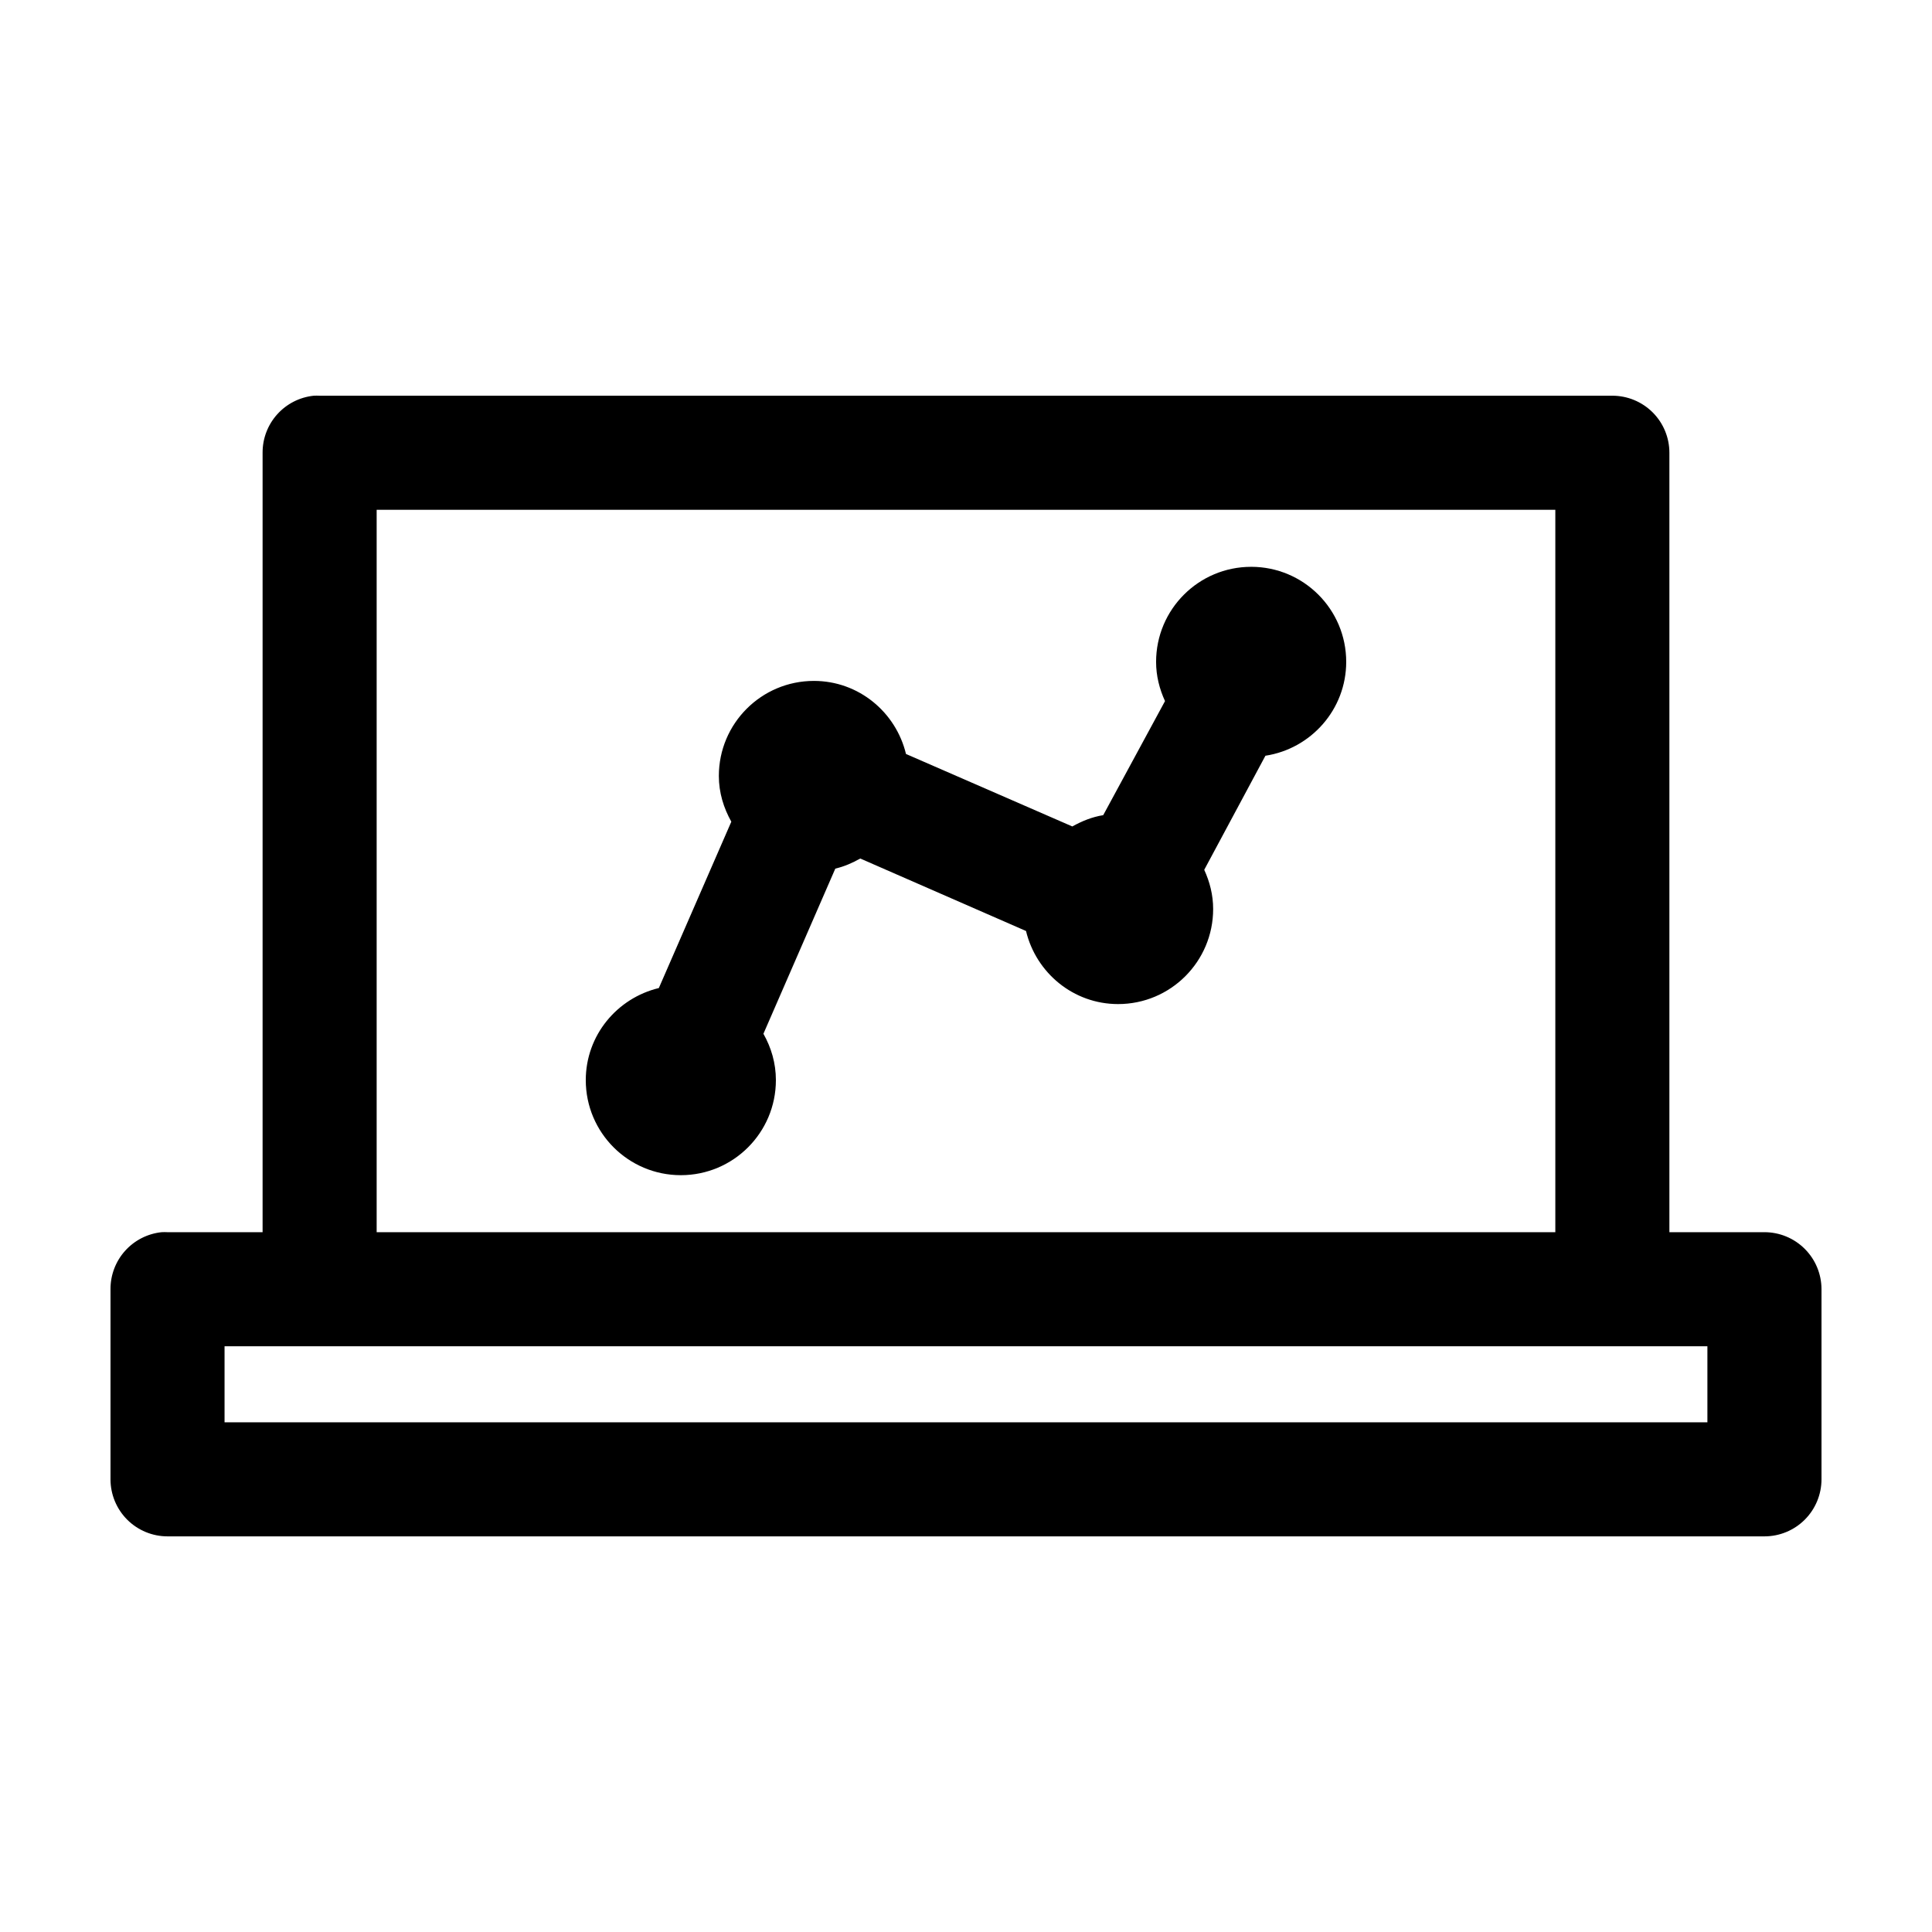 <?xml version="1.0" encoding="UTF-8"?>
<!-- Uploaded to: SVG Repo, www.svgrepo.com, Generator: SVG Repo Mixer Tools -->
<svg fill="#000000" width="800px" height="800px" version="1.1" viewBox="144 144 512 512" xmlns="http://www.w3.org/2000/svg">
 <path d="m227.13 248.87c-3.731 0.391-7.18 2.156-9.684 4.949-2.5 2.793-3.875 6.414-3.856 10.164v206.56h-25.191c-0.523-0.027-1.051-0.027-1.574 0-3.731 0.391-7.18 2.156-9.684 4.949-2.5 2.793-3.875 6.414-3.856 10.164v50.383c0 4.008 1.594 7.852 4.426 10.688 2.836 2.832 6.68 4.426 10.688 4.426h423.2c4.008 0 7.856-1.594 10.688-4.426 2.836-2.836 4.426-6.68 4.43-10.688v-50.383c-0.004-4.008-1.594-7.852-4.43-10.684-2.832-2.836-6.68-4.43-10.688-4.43h-25.191v-206.56c0-4.008-1.59-7.852-4.426-10.688-2.836-2.832-6.68-4.426-10.688-4.426h-342.59c-0.523-0.027-1.051-0.027-1.574 0zm16.688 30.23h312.36v191.45h-312.36zm231.75 15.113c-13.914 0-25.191 11.277-25.191 25.191 0 3.734 0.902 7.203 2.363 10.391l-16.375 30.23c-2.961 0.473-5.664 1.586-8.188 2.992l-44.082-19.207c-2.66-11.062-12.527-19.363-24.402-19.363-13.914 0-25.191 11.277-25.191 25.191 0 4.449 1.281 8.496 3.305 12.121l-19.207 44.082c-11.062 2.66-19.363 12.527-19.363 24.402 0 13.914 11.277 25.191 25.191 25.191 13.914 0 25.191-11.277 25.191-25.191 0-4.5-1.238-8.625-3.305-12.281l19.051-43.77c2.367-0.551 4.551-1.512 6.613-2.676l43.926 19.207c2.66 11.062 12.527 19.367 24.402 19.367 13.914 0 25.191-11.277 25.191-25.191 0-3.734-0.902-7.203-2.363-10.391l16.215-30.23c12.09-1.848 21.41-12.266 21.41-24.875 0-13.914-11.277-25.191-25.191-25.191zm-272.06 206.56h392.97v20.152h-392.97z"/>
</svg>